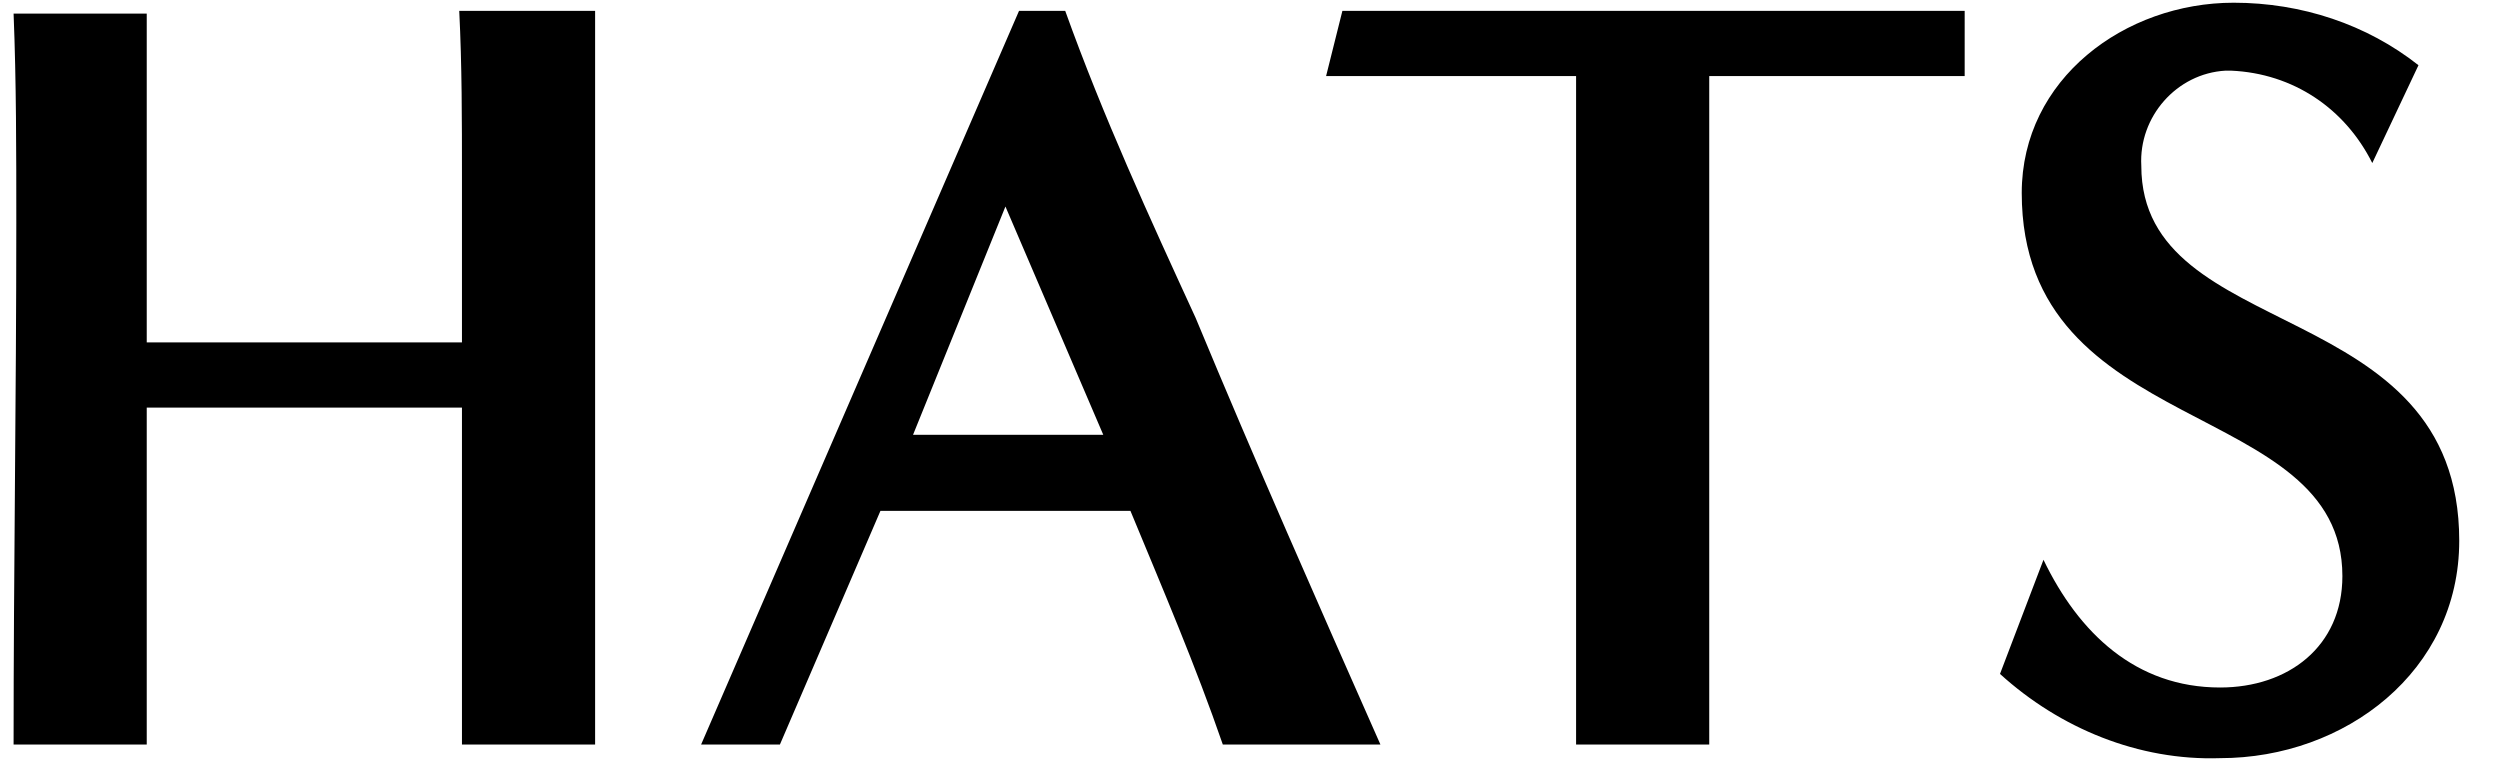 <?xml version="1.0" encoding="utf-8"?>
<!-- Generator: Adobe Illustrator 26.0.3, SVG Export Plug-In . SVG Version: 6.00 Build 0)  -->
<svg version="1.1" id="レイヤー_1" xmlns="http://www.w3.org/2000/svg" xmlns:xlink="http://www.w3.org/1999/xlink" x="0px"
	 y="0px" viewBox="0 0 92 28" style="enable-background:new 0 0 92 28;" xml:space="preserve">
<path id="パス_188" d="M21.9,27.4v-27h-5c0.1,2,0.1,4,0.1,6.1v6.1H5.4V0.5H0.5C0.6,3,0.6,5.6,0.6,8.2c0,6.4-0.1,12.8-0.1,19.2h4.9
	c0-4.1,0-8.2,0-12.4H17v12.4H21.9z M50.8,27.4C48.5,22.2,46.2,17,44,11.7C42.3,8,40.6,4.3,39.2,0.4h-1.7l-11.7,27h2.9l3.7-8.6h9.2
	c1.2,2.9,2.4,5.7,3.4,8.6H50.8z M40.6,16h-7L37,7.6L40.6,16z M62.9,27.4c0-8.2,0-16.4,0-24.6h9.4V0.4H49.4l-0.6,2.4H58v24.6
	C58,27.4,62.9,27.4,62.9,27.4z M73.6,24.8c2.2,2,5.1,3.2,8.1,3.1c4.6,0,8.8-3.2,8.8-8c0-9.1-11.7-7.2-11.7-13.8
	c-0.1-1.8,1.3-3.4,3.1-3.5c0.1,0,0.2,0,0.2,0C84.4,2.7,86.3,4,87.3,6L89,2.4c-1.9-1.5-4.3-2.3-6.8-2.3c-4,0-7.8,2.8-7.8,7
	c0,9.1,11.8,7.5,11.8,14.1c0,2.6-2,4.1-4.5,4.1c-3.1,0-5.2-2-6.5-4.7L73.6,24.8z"/>
</svg>

